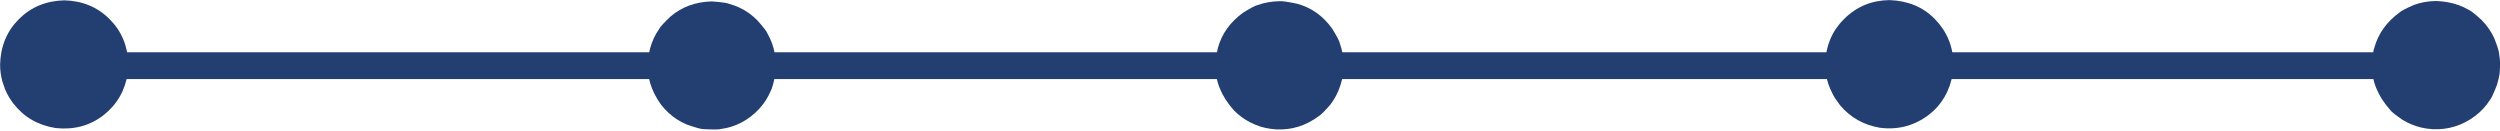 <?xml version="1.0" encoding="UTF-8" standalone="no"?><svg xmlns="http://www.w3.org/2000/svg" xmlns:xlink="http://www.w3.org/1999/xlink" fill="#233f72" height="25" preserveAspectRatio="xMidYMid meet" version="1" viewBox="727.6 654.9 475.7 25.0" width="475.7" zoomAndPan="magnify"><g><g id="change1_2"><path d="M736.723,664.848L736.723,664.848L1194.608,664.848C1196.015,664.848,1197.156,665.989,1197.156,667.396C1197.156,668.804,1196.015,669.945,1194.608,669.945L1194.608,669.945L736.723,669.945C735.316,669.945,734.175,668.804,734.175,667.396C734.175,665.989,735.316,664.848,736.723,664.848 Z"/></g><g id="change1_3"><path d="M752.028,667.169L751.917,668.825Q751.125,673.83,747.281,676.83Q743.412,679.828,738.168,679.262Q733.163,678.47,730.162,674.626Q729.201,673.384,728.578,671.919L728.055,670.413Q727.624,668.859,727.619,667.169Q727.75,661.982,731.194,658.539Q734.637,655.095,739.824,654.964Q745.01,655.095,748.453,658.539Q751.897,661.982,752.028,667.169"/></g><g id="change1_6"><path d="M875.257,667.372L875.146,669.028Q874.574,671.721,874.279,672.142Q873.877,673.105,873.324,673.97Q872.219,675.699,870.511,677.033Q868.791,678.366,866.799,678.994Q865.804,679.308,864.74,679.446Q864.251,679.625,861.397,679.465Q860.779,679.471,858.283,678.598Q857.319,678.196,856.454,677.643Q854.725,676.538,853.391,674.829Q850.414,670.697,850.918,666.241Q851.14,664.022,852.016,662.147Q852.454,661.21,853.056,660.358Q853.264,659.869,855.21,658.017Q858.443,655.283,863.053,655.167Q865.859,655.383,866.317,655.622Q867.34,655.897,868.277,656.335Q870.152,657.211,871.683,658.742Q873.453,660.73,873.611,661.231Q874.13,662.125,874.487,663.106Q875.199,665.067,875.257,667.372"/></g><g id="change1_4"><path d="M1099.31,667.122L1099.199,668.779Q1098.35,673.882,1094.564,676.784Q1090.436,679.875,1085.289,679.206Q1080.672,678.412,1077.746,674.952Q1076.632,673.476,1076.293,672.728Q1075.803,671.793,1075.485,670.843Q1074.85,668.942,1074.902,666.978Q1075.072,661.887,1078.484,658.524Q1082.023,654.989,1087.106,654.918Q1092.398,655.093,1095.736,658.493Q1099.224,662.043,1099.31,667.122"/></g><g id="change1_5"><path d="M1203.335,667.294L1203.224,668.95Q1203.035,670.084,1202.701,671.11Q1201.74,673.578,1201.373,673.941Q1200.271,675.666,1198.588,676.956Q1194.919,679.703,1190.445,679.48Q1188.183,679.321,1186.424,678.552Q1185.523,678.178,1184.706,677.673Q1182.735,676.294,1182.441,675.86Q1178.798,671.788,1178.927,667.149Q1179.161,664.396,1179.4,663.947Q1179.678,662.944,1180.116,662.026Q1180.992,660.19,1182.508,658.696Q1183.295,657.91,1184.158,657.296Q1184.541,656.882,1186.917,655.837Q1188.871,655.121,1191.13,655.09Q1193.483,655.168,1195.449,655.882Q1196.432,656.24,1197.318,656.756Q1197.822,656.915,1199.76,658.664Q1201.31,660.242,1202.189,662.122Q1203.14,664.538,1203.128,665.112Q1203.316,666.165,1203.335,667.294"/></g><g id="change1_1"><path d="M983.283,667.334L983.172,668.99Q982.794,671.258,981.836,673.092Q981.358,674.009,980.734,674.816Q979.047,676.741,978.536,676.996Q974.867,679.743,970.393,679.52Q968.131,679.361,966.372,678.592Q965.471,678.218,964.654,677.713L963.857,677.174Q963.082,676.603,962.389,675.9Q958.746,671.828,958.875,667.189Q958.793,666.57,959.348,663.987Q959.626,662.984,960.064,662.066Q960.94,660.23,962.456,658.736Q963.243,657.95,964.105,657.336Q966.329,655.949,966.865,655.877Q968.819,655.161,971.078,655.13Q971.727,655.05,974.389,655.605Q975.421,655.882,976.355,656.319Q978.225,657.193,979.708,658.704Q980.483,659.493,981.09,660.358Q982.461,662.585,982.534,663.121Q983.244,665.077,983.283,667.334"/></g></g></svg>